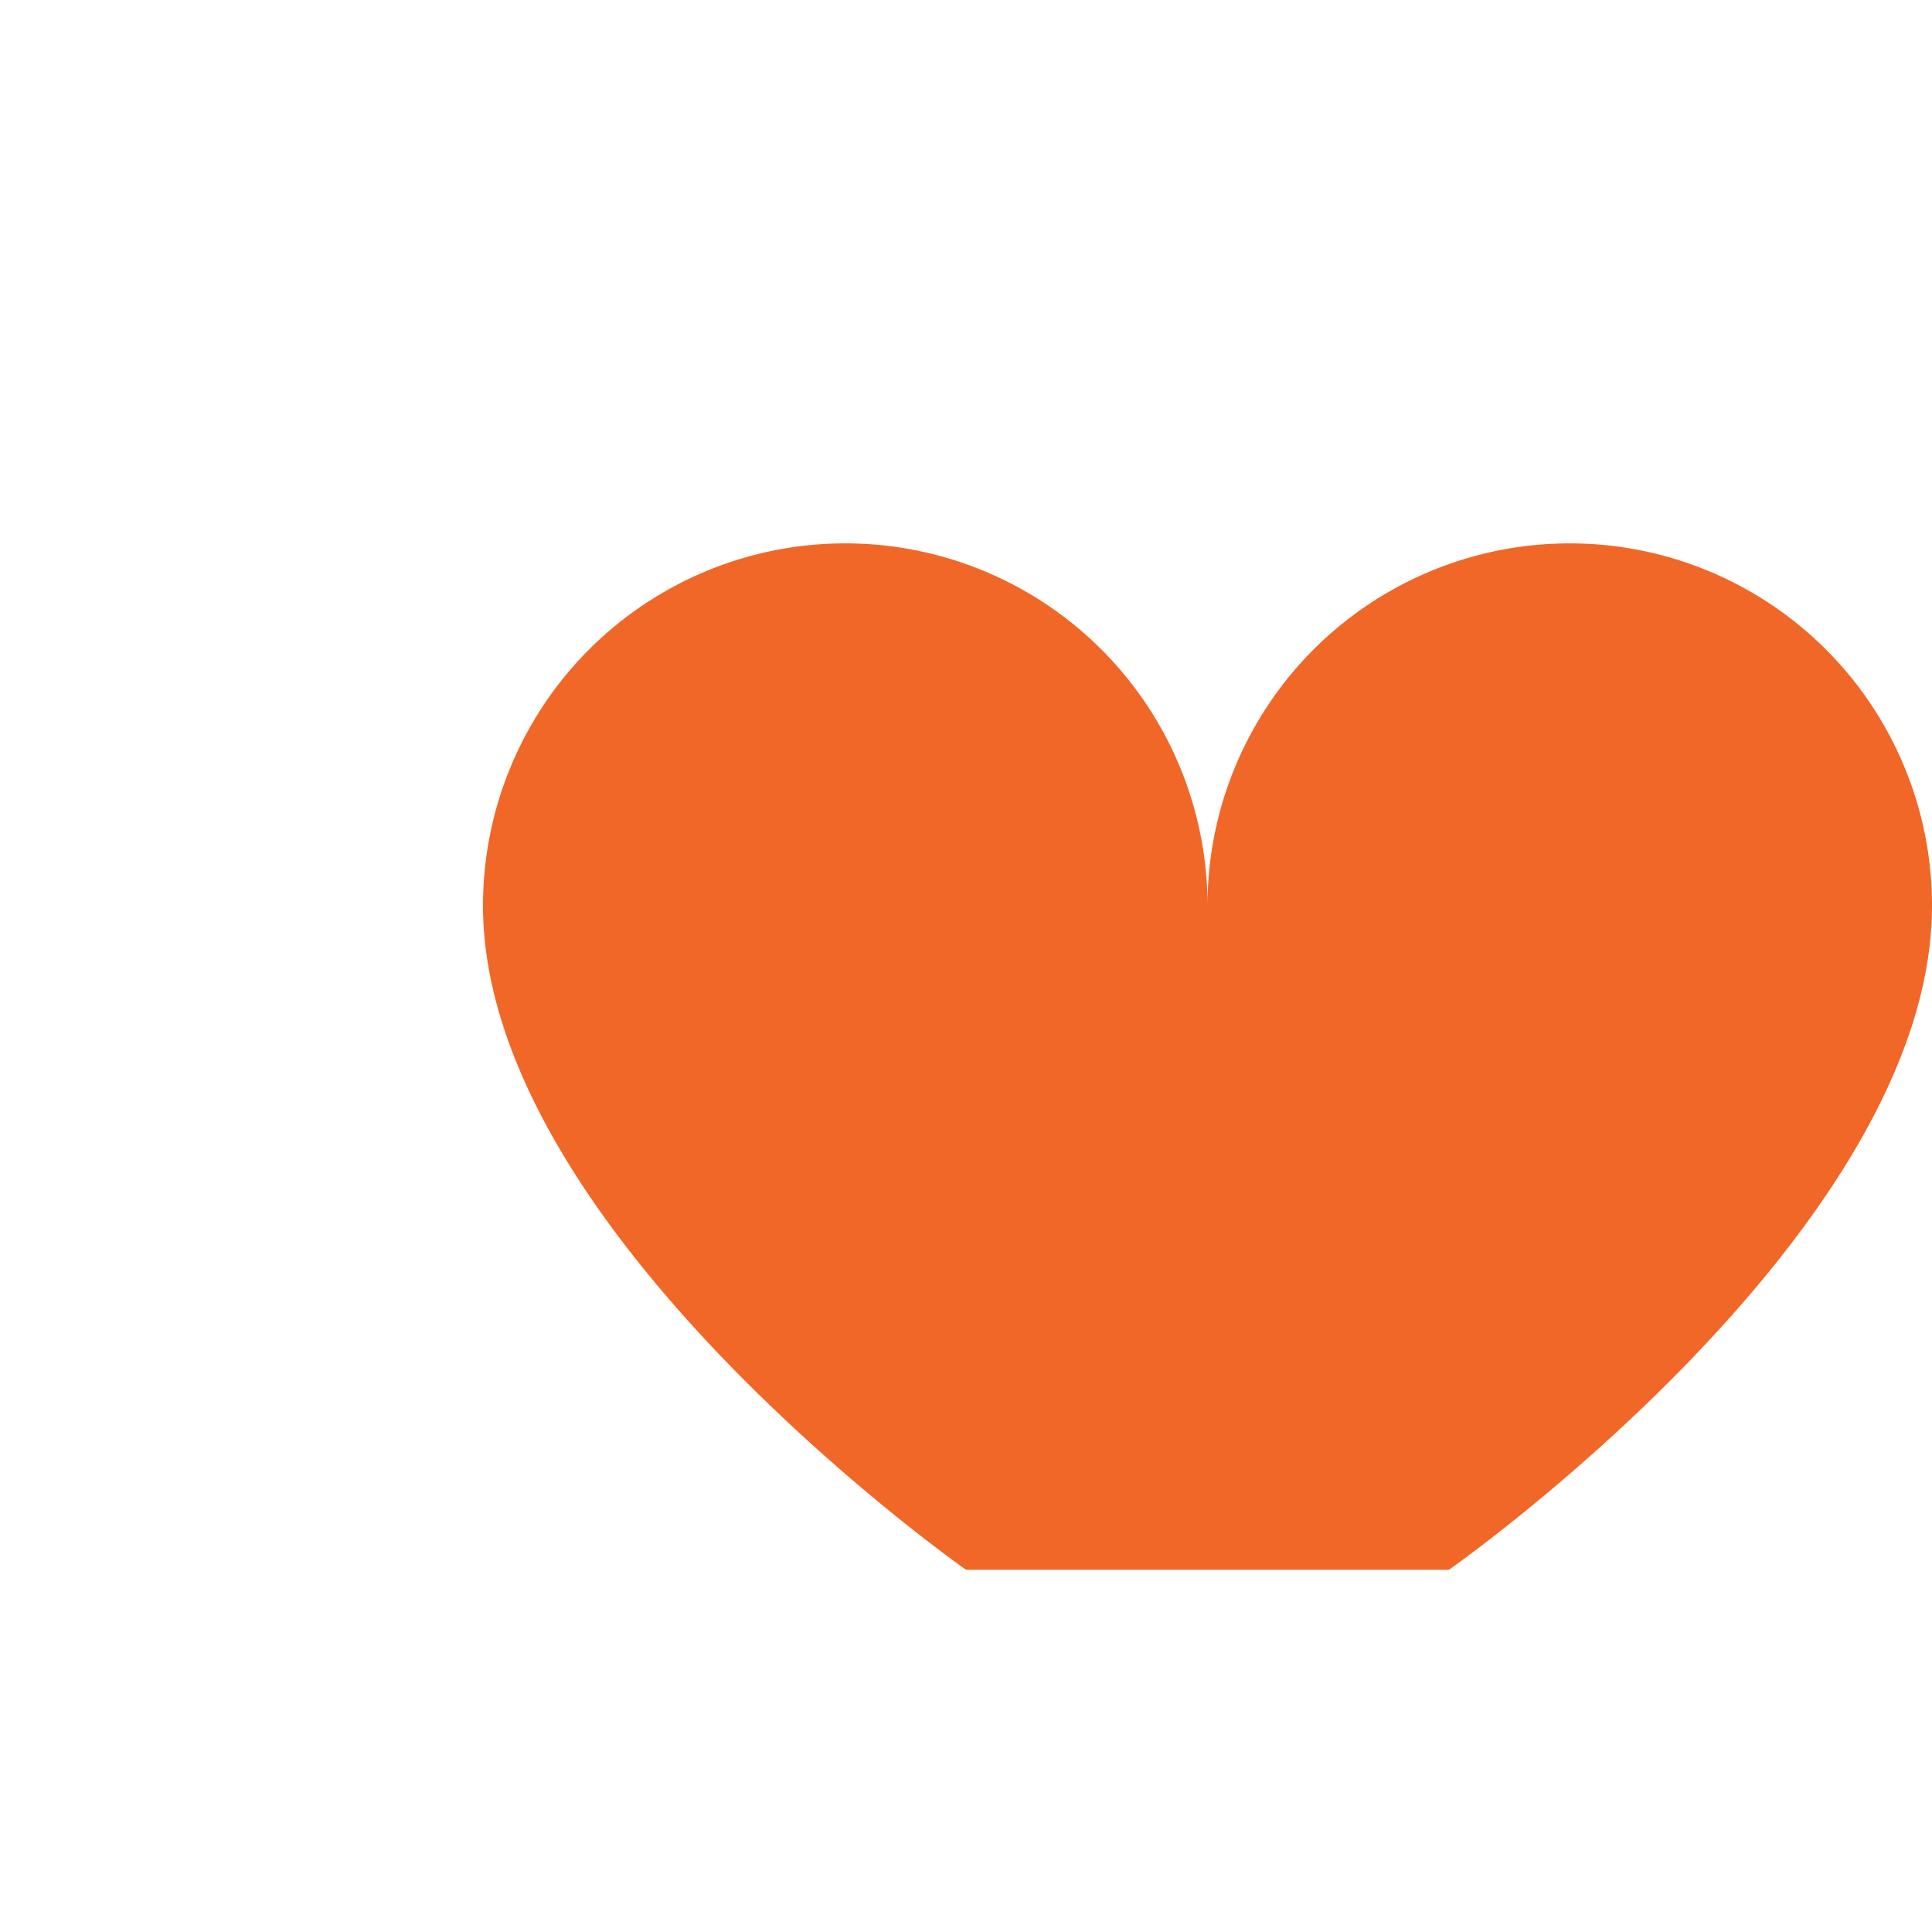 <?xml version="1.0" encoding="UTF-8"?>
<svg xmlns="http://www.w3.org/2000/svg" width="32" height="32" viewBox="0 0 32 32"><path d="M16 26s-8-5.6-8-11a6 6 0 0 1 12 0 6 6 0 0 1 12 0c0 5.4-8 11-8 11z" fill="#F16727"/></svg>